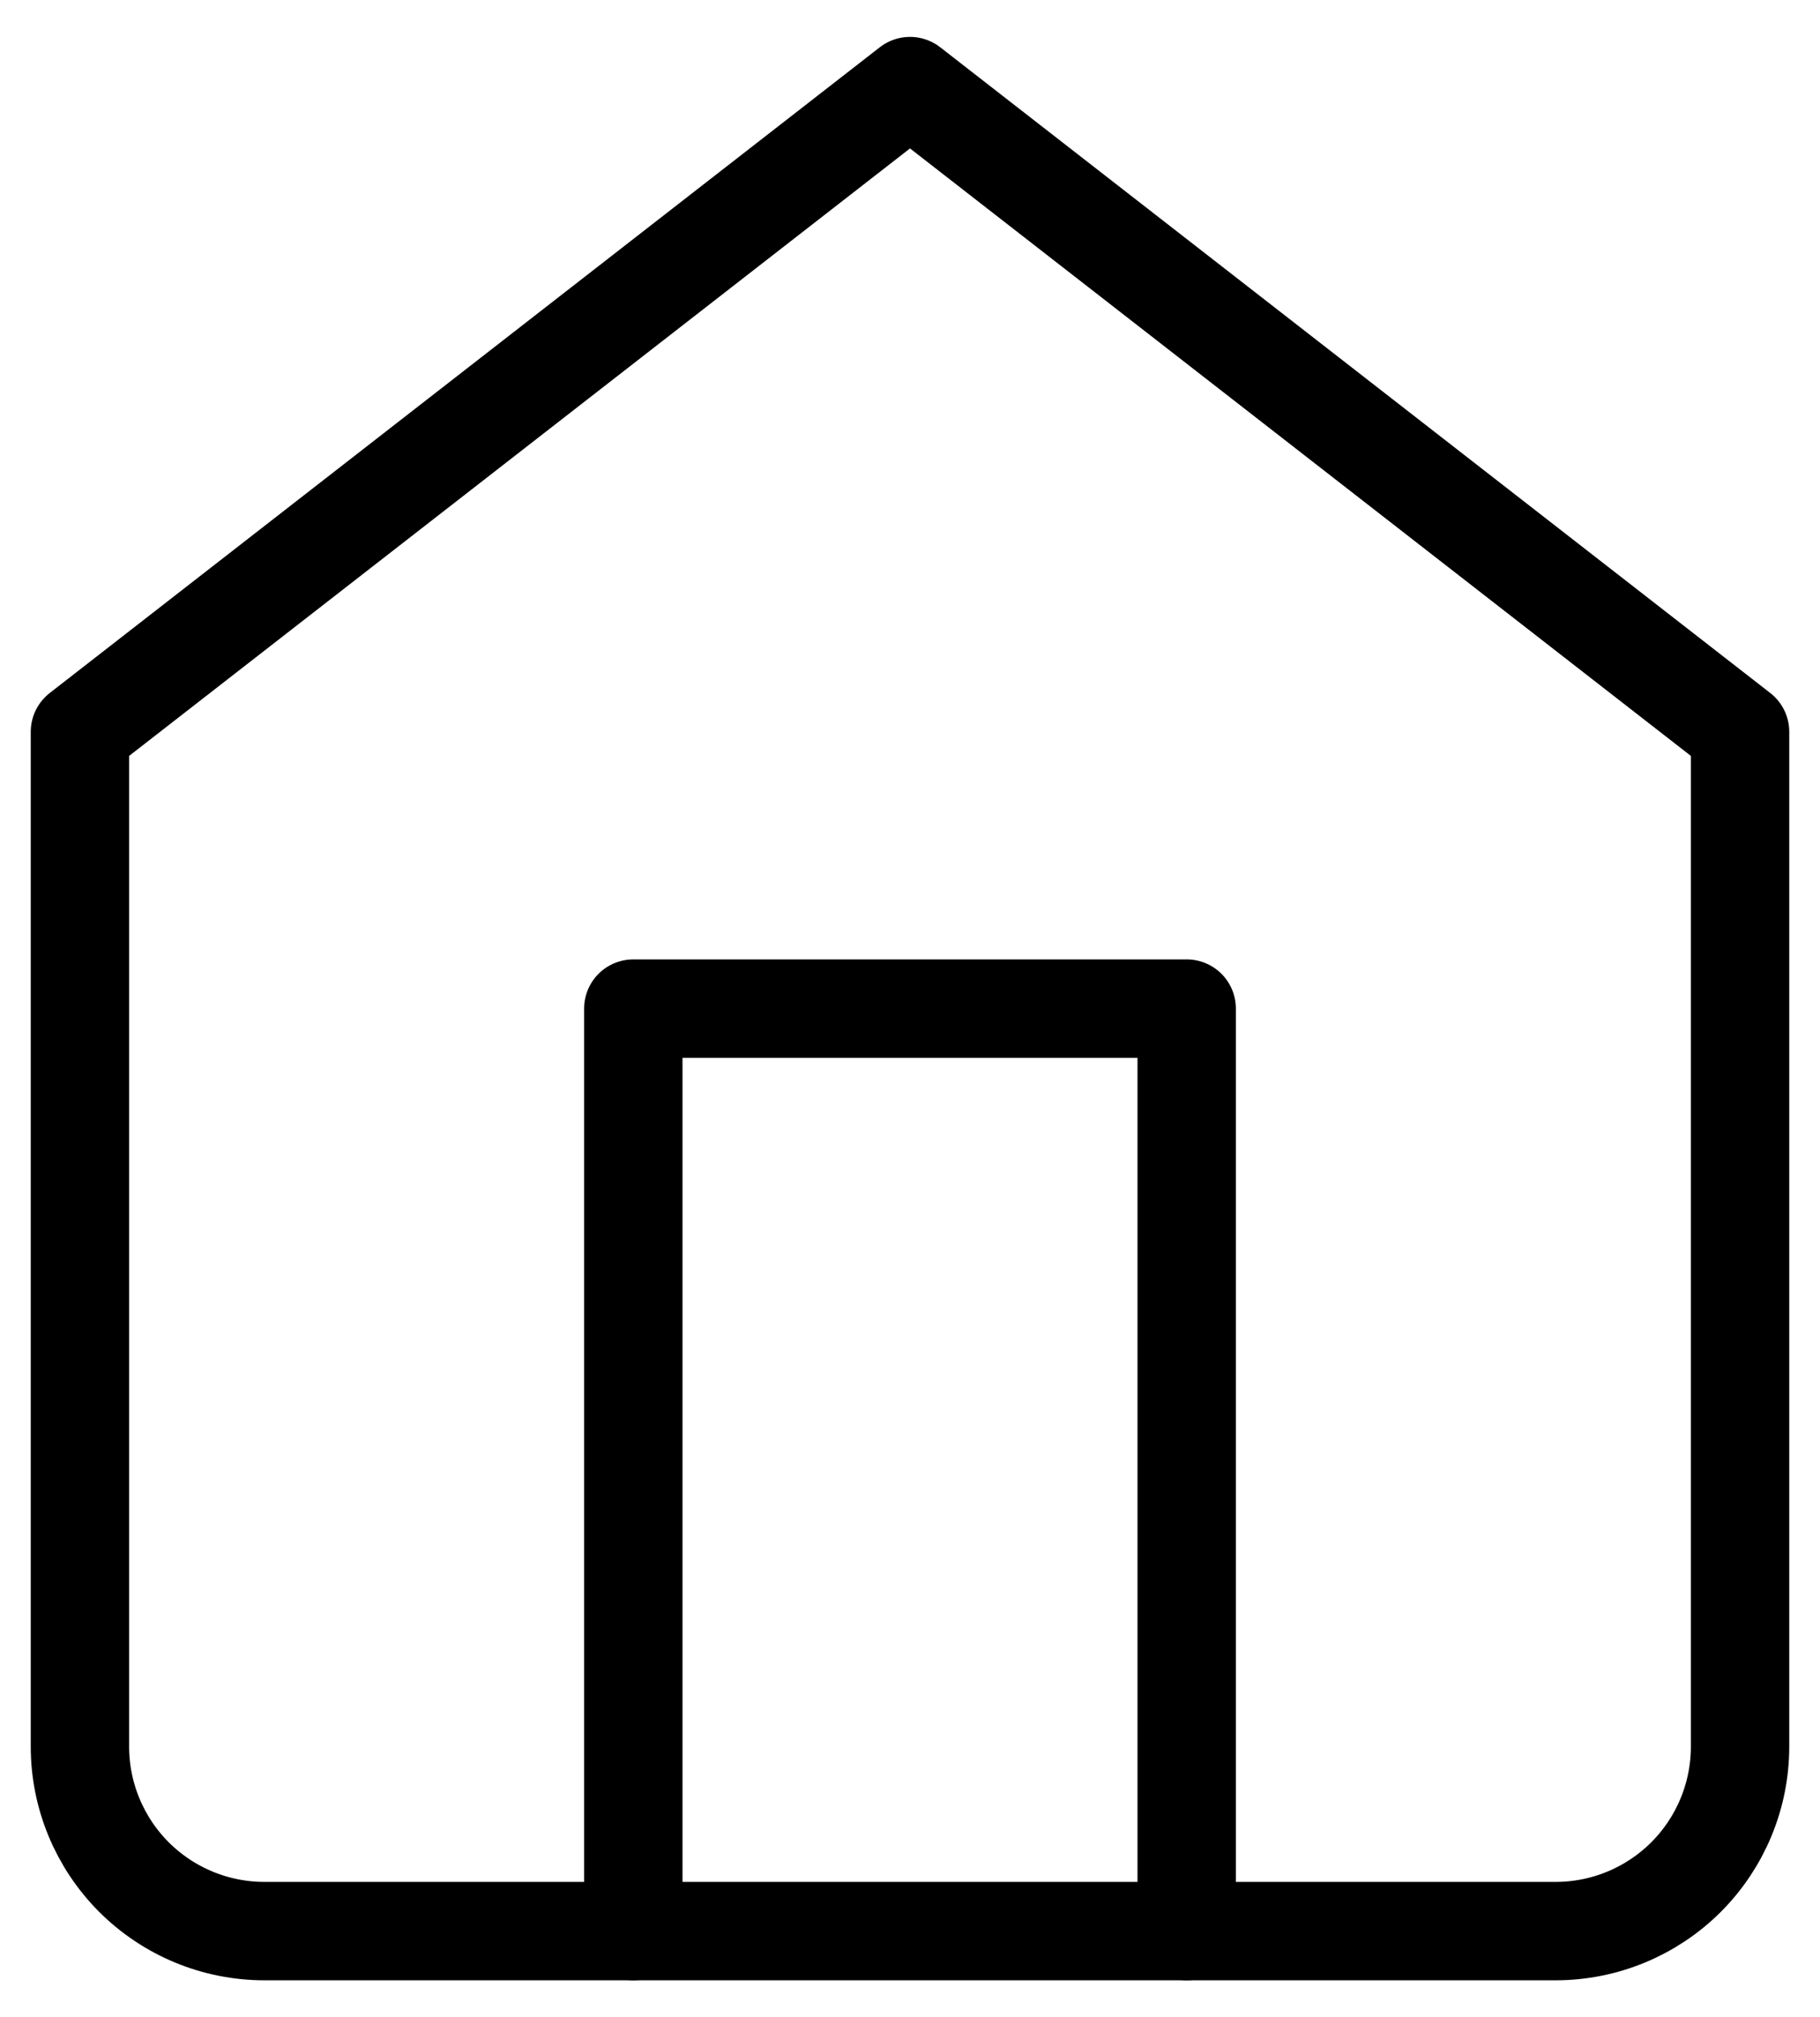 <svg width="37" height="41" viewBox="0 0 37 41" fill="none" xmlns="http://www.w3.org/2000/svg">
<path d="M1.625 14.875L18.5 1.75L35.375 14.875V35.5C35.375 36.495 34.98 37.448 34.277 38.152C33.573 38.855 32.62 39.25 31.625 39.25H5.375C4.38 39.25 3.427 38.855 2.723 38.152C2.02 37.448 1.625 36.495 1.625 35.5V14.875Z" stroke="black" stroke-width="2" stroke-linecap="round" stroke-linejoin="round"/>
<path d="M12.875 39.25V20.5H24.125V39.25" stroke="black" stroke-width="2" stroke-linecap="round" stroke-linejoin="round"/>
</svg>

